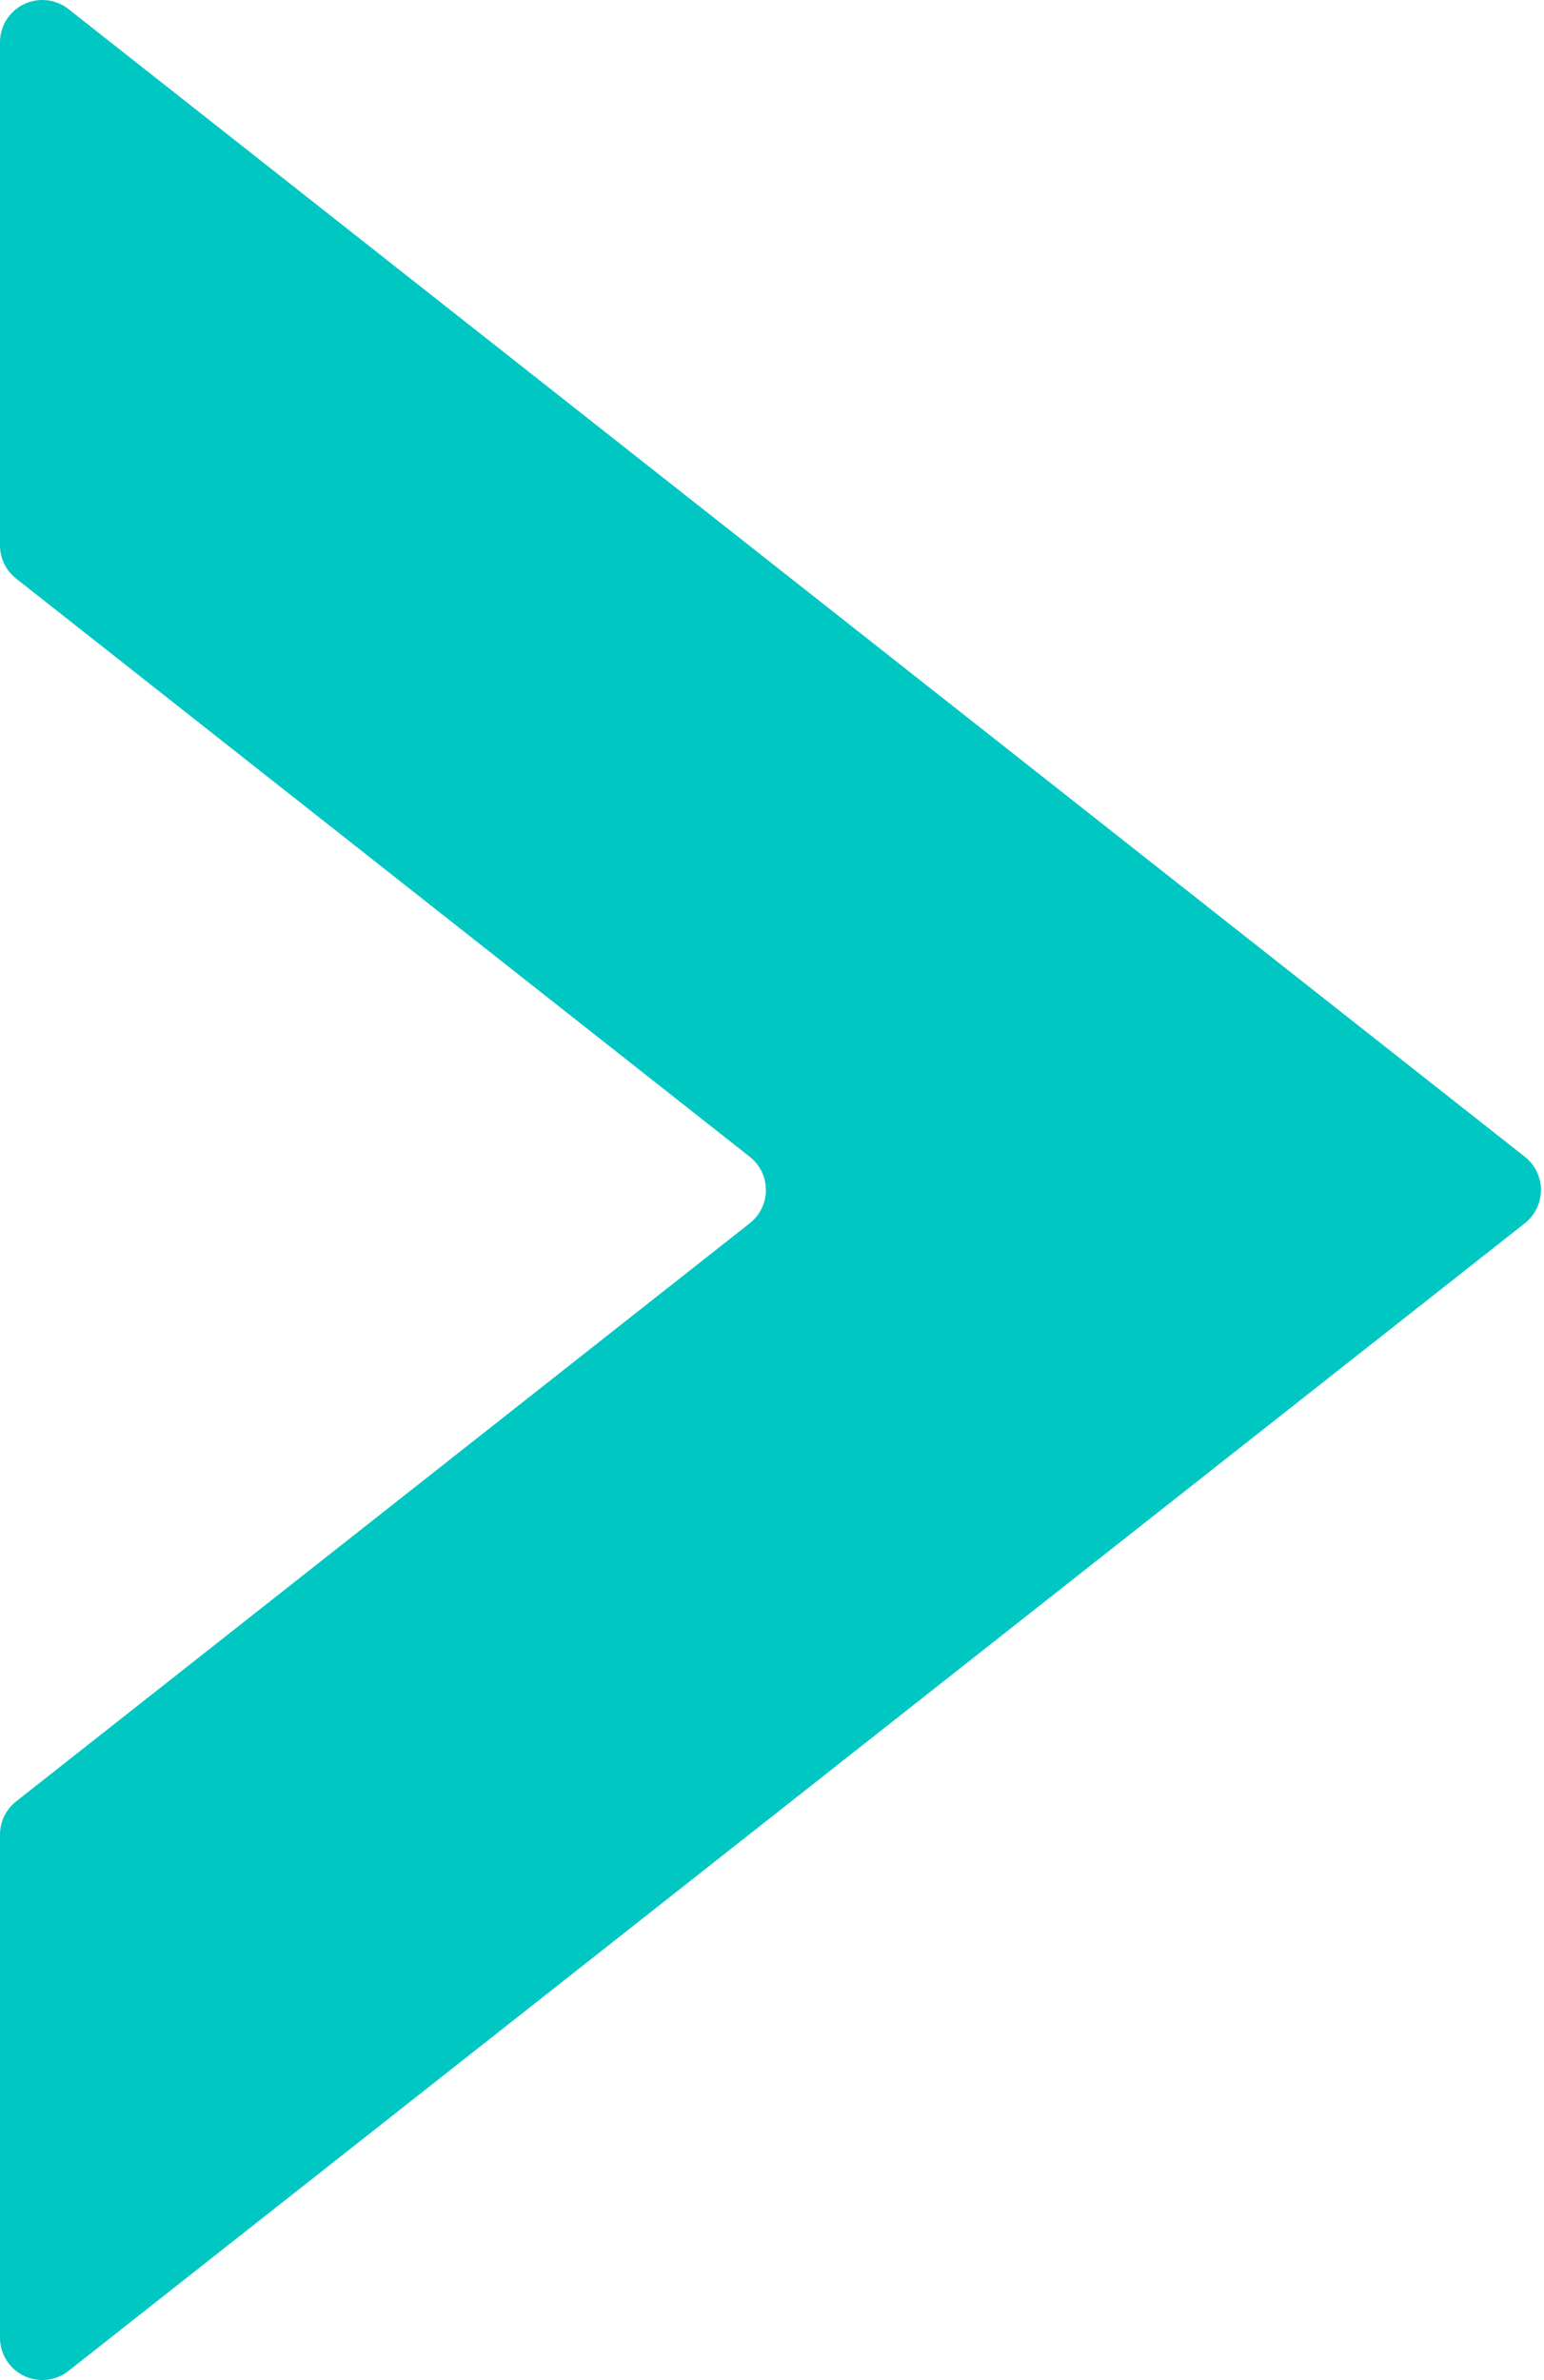 <?xml version="1.0" encoding="UTF-8"?> <svg xmlns="http://www.w3.org/2000/svg" width="98" height="151" viewBox="0 0 98 151" fill="none"> <path d="M0 2.682V34.601C6.19518e-05 35.006 0.092 35.407 0.269 35.771C0.446 36.136 0.704 36.456 1.023 36.707L47.591 73.394C47.91 73.645 48.168 73.965 48.345 74.33C48.522 74.695 48.614 75.095 48.614 75.501C48.614 75.906 48.522 76.306 48.345 76.671C48.168 77.036 47.91 77.356 47.591 77.607L1.023 114.291C0.704 114.542 0.446 114.862 0.269 115.227C0.092 115.592 6.19518e-05 115.992 0 116.397V148.318C7.6939e-05 148.822 0.142 149.315 0.41 149.742C0.677 150.169 1.06 150.511 1.513 150.731C1.967 150.951 2.473 151.039 2.974 150.984C3.475 150.93 3.95 150.736 4.346 150.424L96.785 77.606C97.103 77.355 97.361 77.035 97.538 76.67C97.715 76.305 97.807 75.905 97.807 75.499C97.807 75.094 97.715 74.694 97.538 74.329C97.361 73.964 97.103 73.644 96.785 73.393L4.346 0.576C3.95 0.264 3.475 0.07 2.974 0.016C2.473 -0.039 1.967 0.049 1.513 0.269C1.06 0.489 0.677 0.831 0.41 1.258C0.142 1.685 7.6939e-05 2.178 0 2.682Z" fill="#00C7C2"></path> </svg> 
